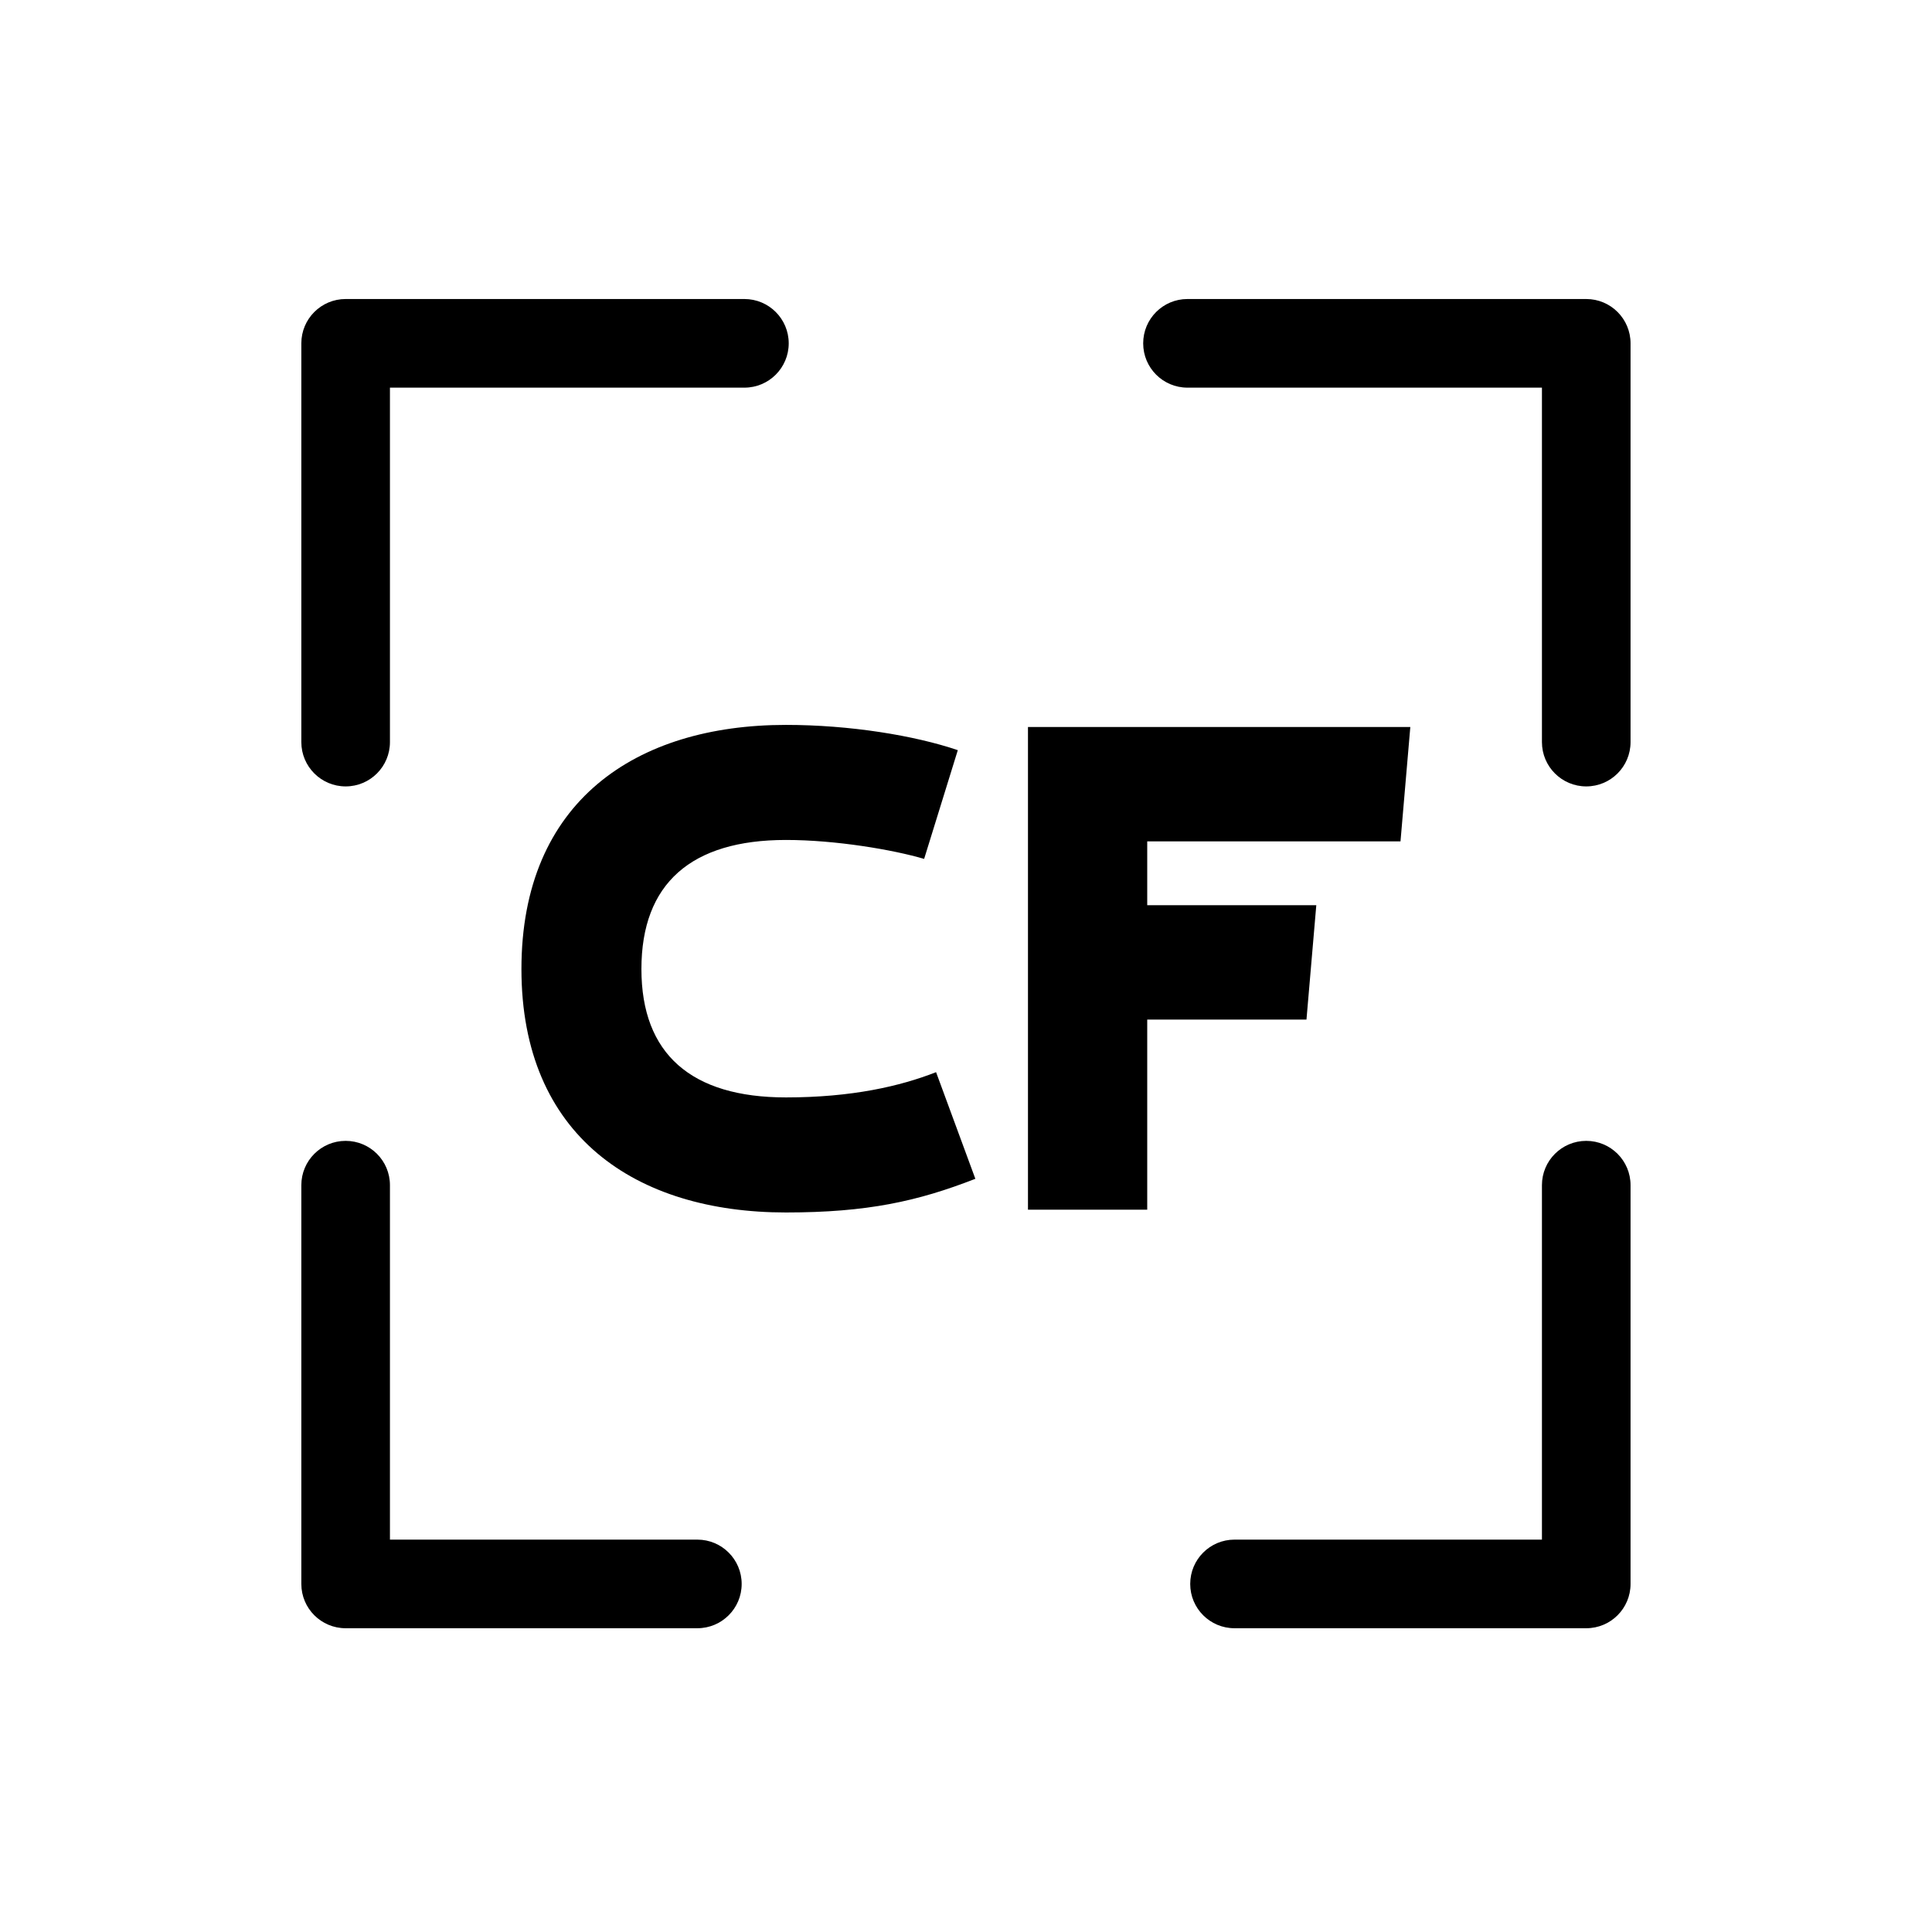 <svg xmlns="http://www.w3.org/2000/svg" xmlns:xlink="http://www.w3.org/1999/xlink" width="500" zoomAndPan="magnify" viewBox="0 0 375 375" height="500" preserveAspectRatio="xMidYMid meet" version="1.0"><defs><g/><clipPath id="7d7f0a8b16"><path d="M 231 221 L 316.488 221 L 316.488 316.039 L 231 316.039 Z M 231 221 " clip-rule="nonzero"/></clipPath><clipPath id="5b78fd4928"><path d="M 58.488 221 L 144 221 L 144 316.039 L 58.488 316.039 Z M 58.488 221 " clip-rule="nonzero"/></clipPath><clipPath id="15a95b1147"><path d="M 221 58.039 L 316.488 58.039 L 316.488 153 L 221 153 Z M 221 58.039 " clip-rule="nonzero"/></clipPath><clipPath id="3607295c3c"><path d="M 58.488 58.039 L 154 58.039 L 154 153 L 58.488 153 Z M 58.488 58.039 " clip-rule="nonzero"/></clipPath></defs><g clip-path="url(#7d7f0a8b16)"><path fill="#000000" d="M 307.891 221.441 C 303.137 221.441 299.289 225.289 299.289 230.039 L 299.289 298.84 L 239.617 298.84 C 234.863 298.84 231.02 302.688 231.02 307.441 C 231.02 312.195 234.863 316.039 239.617 316.039 L 307.891 316.039 C 312.641 316.039 316.488 312.195 316.488 307.441 L 316.488 230.039 C 316.488 225.289 312.641 221.441 307.891 221.441 Z M 307.891 221.441 " fill-opacity="1" fill-rule="nonzero"/></g><g clip-path="url(#5b78fd4928)"><path fill="#000000" d="M 67.09 316.039 L 135.355 316.039 C 140.105 316.039 143.957 312.195 143.957 307.441 C 143.957 302.688 140.105 298.84 135.355 298.84 L 75.688 298.84 L 75.688 230.039 C 75.688 225.289 71.84 221.441 67.09 221.441 C 62.34 221.441 58.488 225.289 58.488 230.039 L 58.488 307.441 C 58.488 312.195 62.34 316.039 67.09 316.039 Z M 67.09 316.039 " fill-opacity="1" fill-rule="nonzero"/></g><g clip-path="url(#15a95b1147)"><path fill="#000000" d="M 307.891 58.039 L 230.488 58.039 C 225.734 58.039 221.891 61.887 221.891 66.641 C 221.891 71.395 225.734 75.242 230.488 75.242 L 299.289 75.242 L 299.289 144.039 C 299.289 148.793 303.137 152.641 307.891 152.641 C 312.641 152.641 316.488 148.793 316.488 144.039 L 316.488 66.641 C 316.488 61.887 312.641 58.039 307.891 58.039 Z M 307.891 58.039 " fill-opacity="1" fill-rule="nonzero"/></g><g clip-path="url(#3607295c3c)"><path fill="#000000" d="M 67.09 152.641 C 71.84 152.641 75.688 148.793 75.688 144.039 L 75.688 75.242 L 144.488 75.242 C 149.238 75.242 153.09 71.395 153.09 66.641 C 153.09 61.887 149.238 58.039 144.488 58.039 L 67.09 58.039 C 62.34 58.039 58.488 61.887 58.488 66.641 L 58.488 144.039 C 58.488 148.793 62.34 152.641 67.09 152.641 Z M 67.09 152.641 " fill-opacity="1" fill-rule="nonzero"/></g><g fill="#000000" fill-opacity="1"><g transform="translate(97.808, 234.797)"><g><path d="M 54.742 -21.789 C 36.359 -21.789 26.691 -30.23 26.691 -46.707 C 26.691 -63.32 36.359 -71.762 54.742 -71.762 C 64.41 -71.762 75.574 -69.855 81.566 -68.086 L 88.102 -89.191 C 79.66 -92.051 67.133 -94.094 54.742 -94.094 C 25.602 -94.094 3.402 -79.254 3.402 -46.707 C 3.402 -14.297 25.602 0.543 54.742 0.543 C 70.535 0.543 80.34 -1.633 91.508 -5.992 L 83.883 -26.691 C 76.938 -23.965 67.543 -21.789 54.742 -21.789 Z M 54.742 -21.789 "/></g></g></g><g fill="#000000" fill-opacity="1"><g transform="translate(192.719, 234.797)"><g><path d="M 6.809 -93.688 L 6.809 0 L 29.957 0 L 29.957 -36.902 L 60.867 -36.902 L 62.773 -59.098 L 29.957 -59.098 L 29.957 -71.488 L 79.117 -71.488 L 81.023 -93.688 Z M 6.809 -93.688 "/></g></g></g></svg>